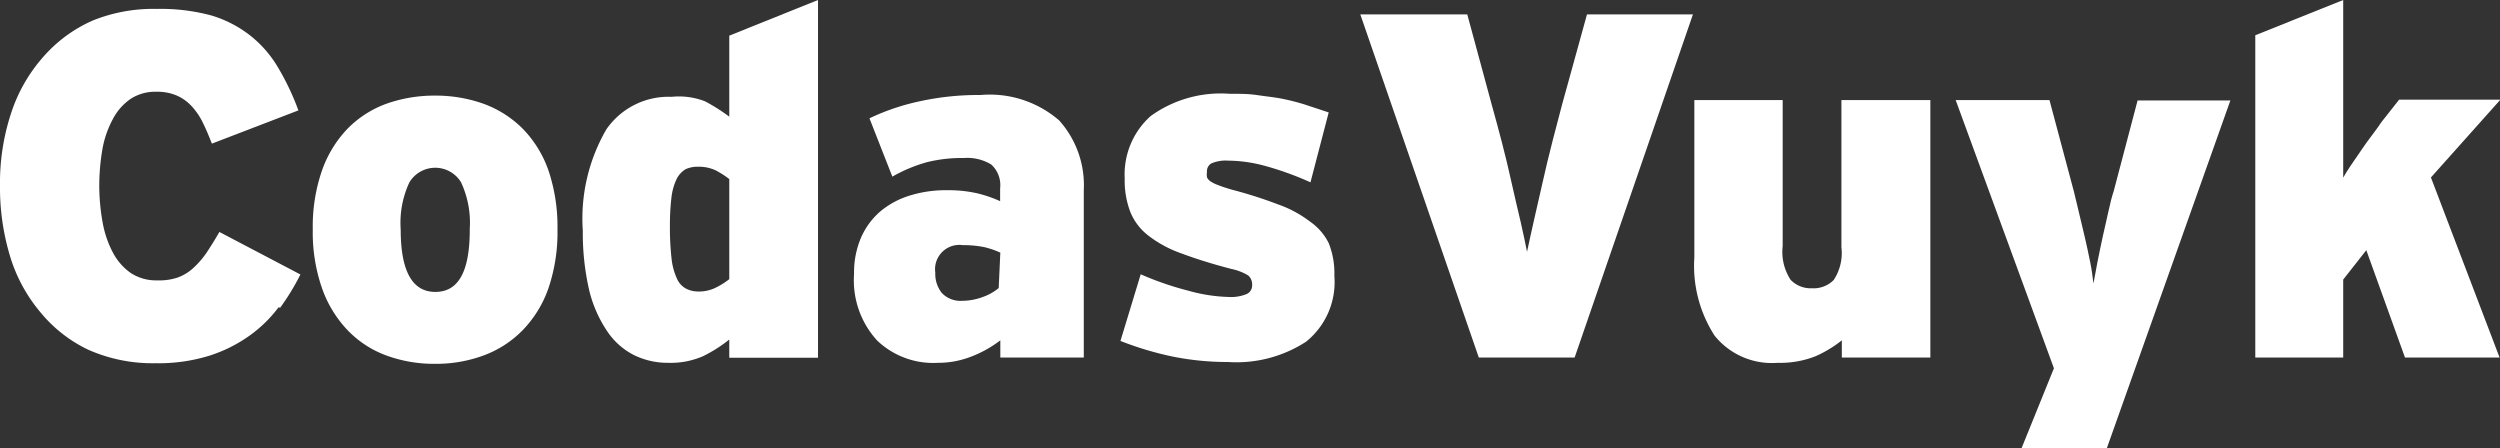 <svg xmlns="http://www.w3.org/2000/svg" viewBox="0 0 123.41 22.13"><rect x="0" y="0" width="123.41" height="22.13" fill="#333333" stroke="none"/><defs><style>.cls-1{fill:#fff;}</style></defs><title>logo-codasVuyk</title><g id="Capa_2" data-name="Capa 2"><g id="Capa_1-2" data-name="Capa 1"><path class="cls-1" d="M13.75,15.17a6.47,6.47,0,0,1-1.42,1.39,7.11,7.11,0,0,1-2,1,8.46,8.46,0,0,1-2.64.37,7.84,7.84,0,0,1-3.32-.66A6.85,6.85,0,0,1,2,15.42,7.77,7.77,0,0,1,.5,12.66,11.71,11.71,0,0,1,0,9.18,11,11,0,0,1,.57,5.52a7.85,7.85,0,0,1,1.6-2.75A6.92,6.92,0,0,1,4.61,1,8,8,0,0,1,7.75.44a9.57,9.57,0,0,1,2.67.32,5.79,5.79,0,0,1,1.94,1,5.67,5.67,0,0,1,1.37,1.58,12.53,12.53,0,0,1,1,2.11L10.46,7.09c-.15-.38-.3-.74-.46-1.06a3.31,3.31,0,0,0-.56-.81,2.19,2.19,0,0,0-.73-.51,2.43,2.43,0,0,0-1-.18,2.21,2.21,0,0,0-1.26.35,2.76,2.76,0,0,0-.88,1,4.92,4.92,0,0,0-.51,1.46,10.77,10.77,0,0,0-.16,1.87A10.33,10.33,0,0,0,5.07,11a5.05,5.05,0,0,0,.51,1.48,2.83,2.83,0,0,0,.88,1,2.29,2.29,0,0,0,1.31.36,2.84,2.84,0,0,0,1-.14,2.31,2.31,0,0,0,.75-.45,4.52,4.52,0,0,0,.66-.75c.2-.3.42-.65.65-1.05l4,2.1a11.74,11.74,0,0,1-1,1.64"/><path class="cls-1" d="M23.19,11.28h0A4.72,4.72,0,0,0,22.76,9a1.49,1.49,0,0,0-2.55,0,4.72,4.72,0,0,0-.43,2.33c0,2.05.57,3.08,1.71,3.08s1.7-1,1.7-3.08m4.33,0a8.63,8.63,0,0,1-.44,2.88,5.64,5.64,0,0,1-1.26,2.07,5.22,5.22,0,0,1-1.93,1.26,6.76,6.76,0,0,1-2.42.42,6.84,6.84,0,0,1-2.42-.42,5.06,5.06,0,0,1-1.91-1.26,5.76,5.76,0,0,1-1.25-2.07,8.37,8.37,0,0,1-.45-2.88,8.45,8.45,0,0,1,.45-2.9,5.72,5.72,0,0,1,1.25-2.06,5.14,5.14,0,0,1,1.91-1.24,7.07,7.07,0,0,1,2.42-.41,7,7,0,0,1,2.42.41,5.29,5.29,0,0,1,1.93,1.24,5.6,5.6,0,0,1,1.26,2.06A8.71,8.71,0,0,1,27.52,11.28Z"/><path class="cls-1" d="M36,8.84h0a4.42,4.42,0,0,0-.69-.44,2,2,0,0,0-.86-.17,1.43,1.43,0,0,0-.6.12,1.17,1.17,0,0,0-.43.45,2.82,2.82,0,0,0-.27.91,11.54,11.54,0,0,0-.08,1.47,13.53,13.53,0,0,0,.08,1.58,3.16,3.16,0,0,0,.27,1,1,1,0,0,0,.45.49,1.3,1.3,0,0,0,.6.14,1.86,1.86,0,0,0,.84-.18,3.72,3.72,0,0,0,.69-.43Zm0,8.82v-.9a6.85,6.85,0,0,1-1.31.83,4,4,0,0,1-1.7.32,3.79,3.79,0,0,1-1.65-.36A3.47,3.47,0,0,1,30,16.39a6.22,6.22,0,0,1-.9-2,12.49,12.49,0,0,1-.33-3,8.78,8.78,0,0,1,1.16-5,3.73,3.73,0,0,1,3.22-1.61A3.55,3.55,0,0,1,34.8,5a8.79,8.79,0,0,1,1.2.76v-4L40.38,0V17.66Z"/><path class="cls-1" d="M49.38,12.47h0a4.31,4.31,0,0,0-.79-.27,5.33,5.33,0,0,0-1.07-.1,1.2,1.2,0,0,0-1.35,1.36,1.51,1.51,0,0,0,.32,1,1.27,1.27,0,0,0,1,.39,3,3,0,0,0,1-.18,2.6,2.6,0,0,0,.81-.45Zm0,5.18V16.8a5.64,5.64,0,0,1-1.43.8,4.45,4.45,0,0,1-1.66.31,4,4,0,0,1-3-1.11,4.4,4.4,0,0,1-1.13-3.27,4.36,4.36,0,0,1,.34-1.79,3.62,3.62,0,0,1,.94-1.29,4.15,4.15,0,0,1,1.45-.79,5.94,5.94,0,0,1,1.85-.27,6.46,6.46,0,0,1,1.49.15,6.36,6.36,0,0,1,1.14.39V9.3a1.37,1.37,0,0,0-.44-1.18,2.28,2.28,0,0,0-1.35-.32,7.19,7.19,0,0,0-1.8.2,7.43,7.43,0,0,0-1.73.72L42.92,5.84A11.18,11.18,0,0,1,45.4,5a13.53,13.53,0,0,1,3-.31,5.23,5.23,0,0,1,3.89,1.26A4.79,4.79,0,0,1,53.5,9.39v8.26Z"/><path class="cls-1" d="M65.87,13.63a3.77,3.77,0,0,1-1.4,3.24,6.31,6.31,0,0,1-3.85,1,13.76,13.76,0,0,1-2.74-.27,15.88,15.88,0,0,1-2.57-.77l1-3.29a15.21,15.21,0,0,0,2.35.81,8.1,8.1,0,0,0,2,.31,2,2,0,0,0,.89-.15.46.46,0,0,0,.26-.43.59.59,0,0,0-.19-.48,2.56,2.56,0,0,0-.82-.32c-1-.26-1.81-.52-2.48-.77a5.83,5.83,0,0,1-1.62-.87,2.81,2.81,0,0,1-.9-1.17,4.35,4.35,0,0,1-.28-1.67,3.86,3.86,0,0,1,1.28-3.07,5.91,5.91,0,0,1,3.9-1.1c.49,0,.93,0,1.33.06s.8.1,1.19.17a11.57,11.57,0,0,1,1.16.29l1.21.4L64.69,9a15.25,15.25,0,0,0-2.24-.81,7.06,7.06,0,0,0-1.81-.26,1.8,1.8,0,0,0-.85.14.45.45,0,0,0-.21.42,1,1,0,0,0,0,.26.5.5,0,0,0,.17.2,1.77,1.77,0,0,0,.39.19c.17.07.39.14.66.22a21.65,21.65,0,0,1,2.29.73,5.71,5.71,0,0,1,1.58.85A2.82,2.82,0,0,1,65.59,12a4,4,0,0,1,.28,1.6"/><path class="cls-1" d="M77.73,17.65H73L67.15.71h5.28l1.23,4.54c.15.53.31,1.13.48,1.78s.33,1.32.48,2,.3,1.3.44,1.9.24,1.1.32,1.5c.08-.4.2-.9.33-1.5S76,9.69,76.15,9s.31-1.32.48-2l.47-1.8L78.34.71h5.23Z"/><path class="cls-1" d="M90.92,17.65V16.8a5.85,5.85,0,0,1-1.31.79,4.74,4.74,0,0,1-1.86.32,3.63,3.63,0,0,1-3.11-1.34,6.34,6.34,0,0,1-1-3.86V4.94H88v7.21a2.52,2.52,0,0,0,.39,1.66,1.37,1.37,0,0,0,1.06.42,1.39,1.39,0,0,0,1.07-.41,2.42,2.42,0,0,0,.38-1.62V4.94h4.39V17.65Z"/><path class="cls-1" d="M104,22.13H99.79l1.6-3.95L96.54,4.94h4.63l1.21,4.53q.09.4.24,1c.09.39.19.79.29,1.22s.19.85.27,1.25.13.76.16,1.06c.06-.3.12-.66.2-1.07s.17-.83.26-1.25.19-.83.28-1.24.17-.74.26-1l1.18-4.48h4.58Z"/><path class="cls-1" d="M118.72,17.65l-1.91-5.3-1.14,1.45v3.85h-4.34V1.74L115.67,0V5.18c0,.21,0,.48,0,.81l0,1c0,.35,0,.68,0,1v.78c.08-.15.2-.34.36-.58l.52-.76c.18-.27.37-.53.56-.78s.34-.46.46-.64l.86-1.09h5L120,8.76l3.39,8.89Z"/></g></g></svg>